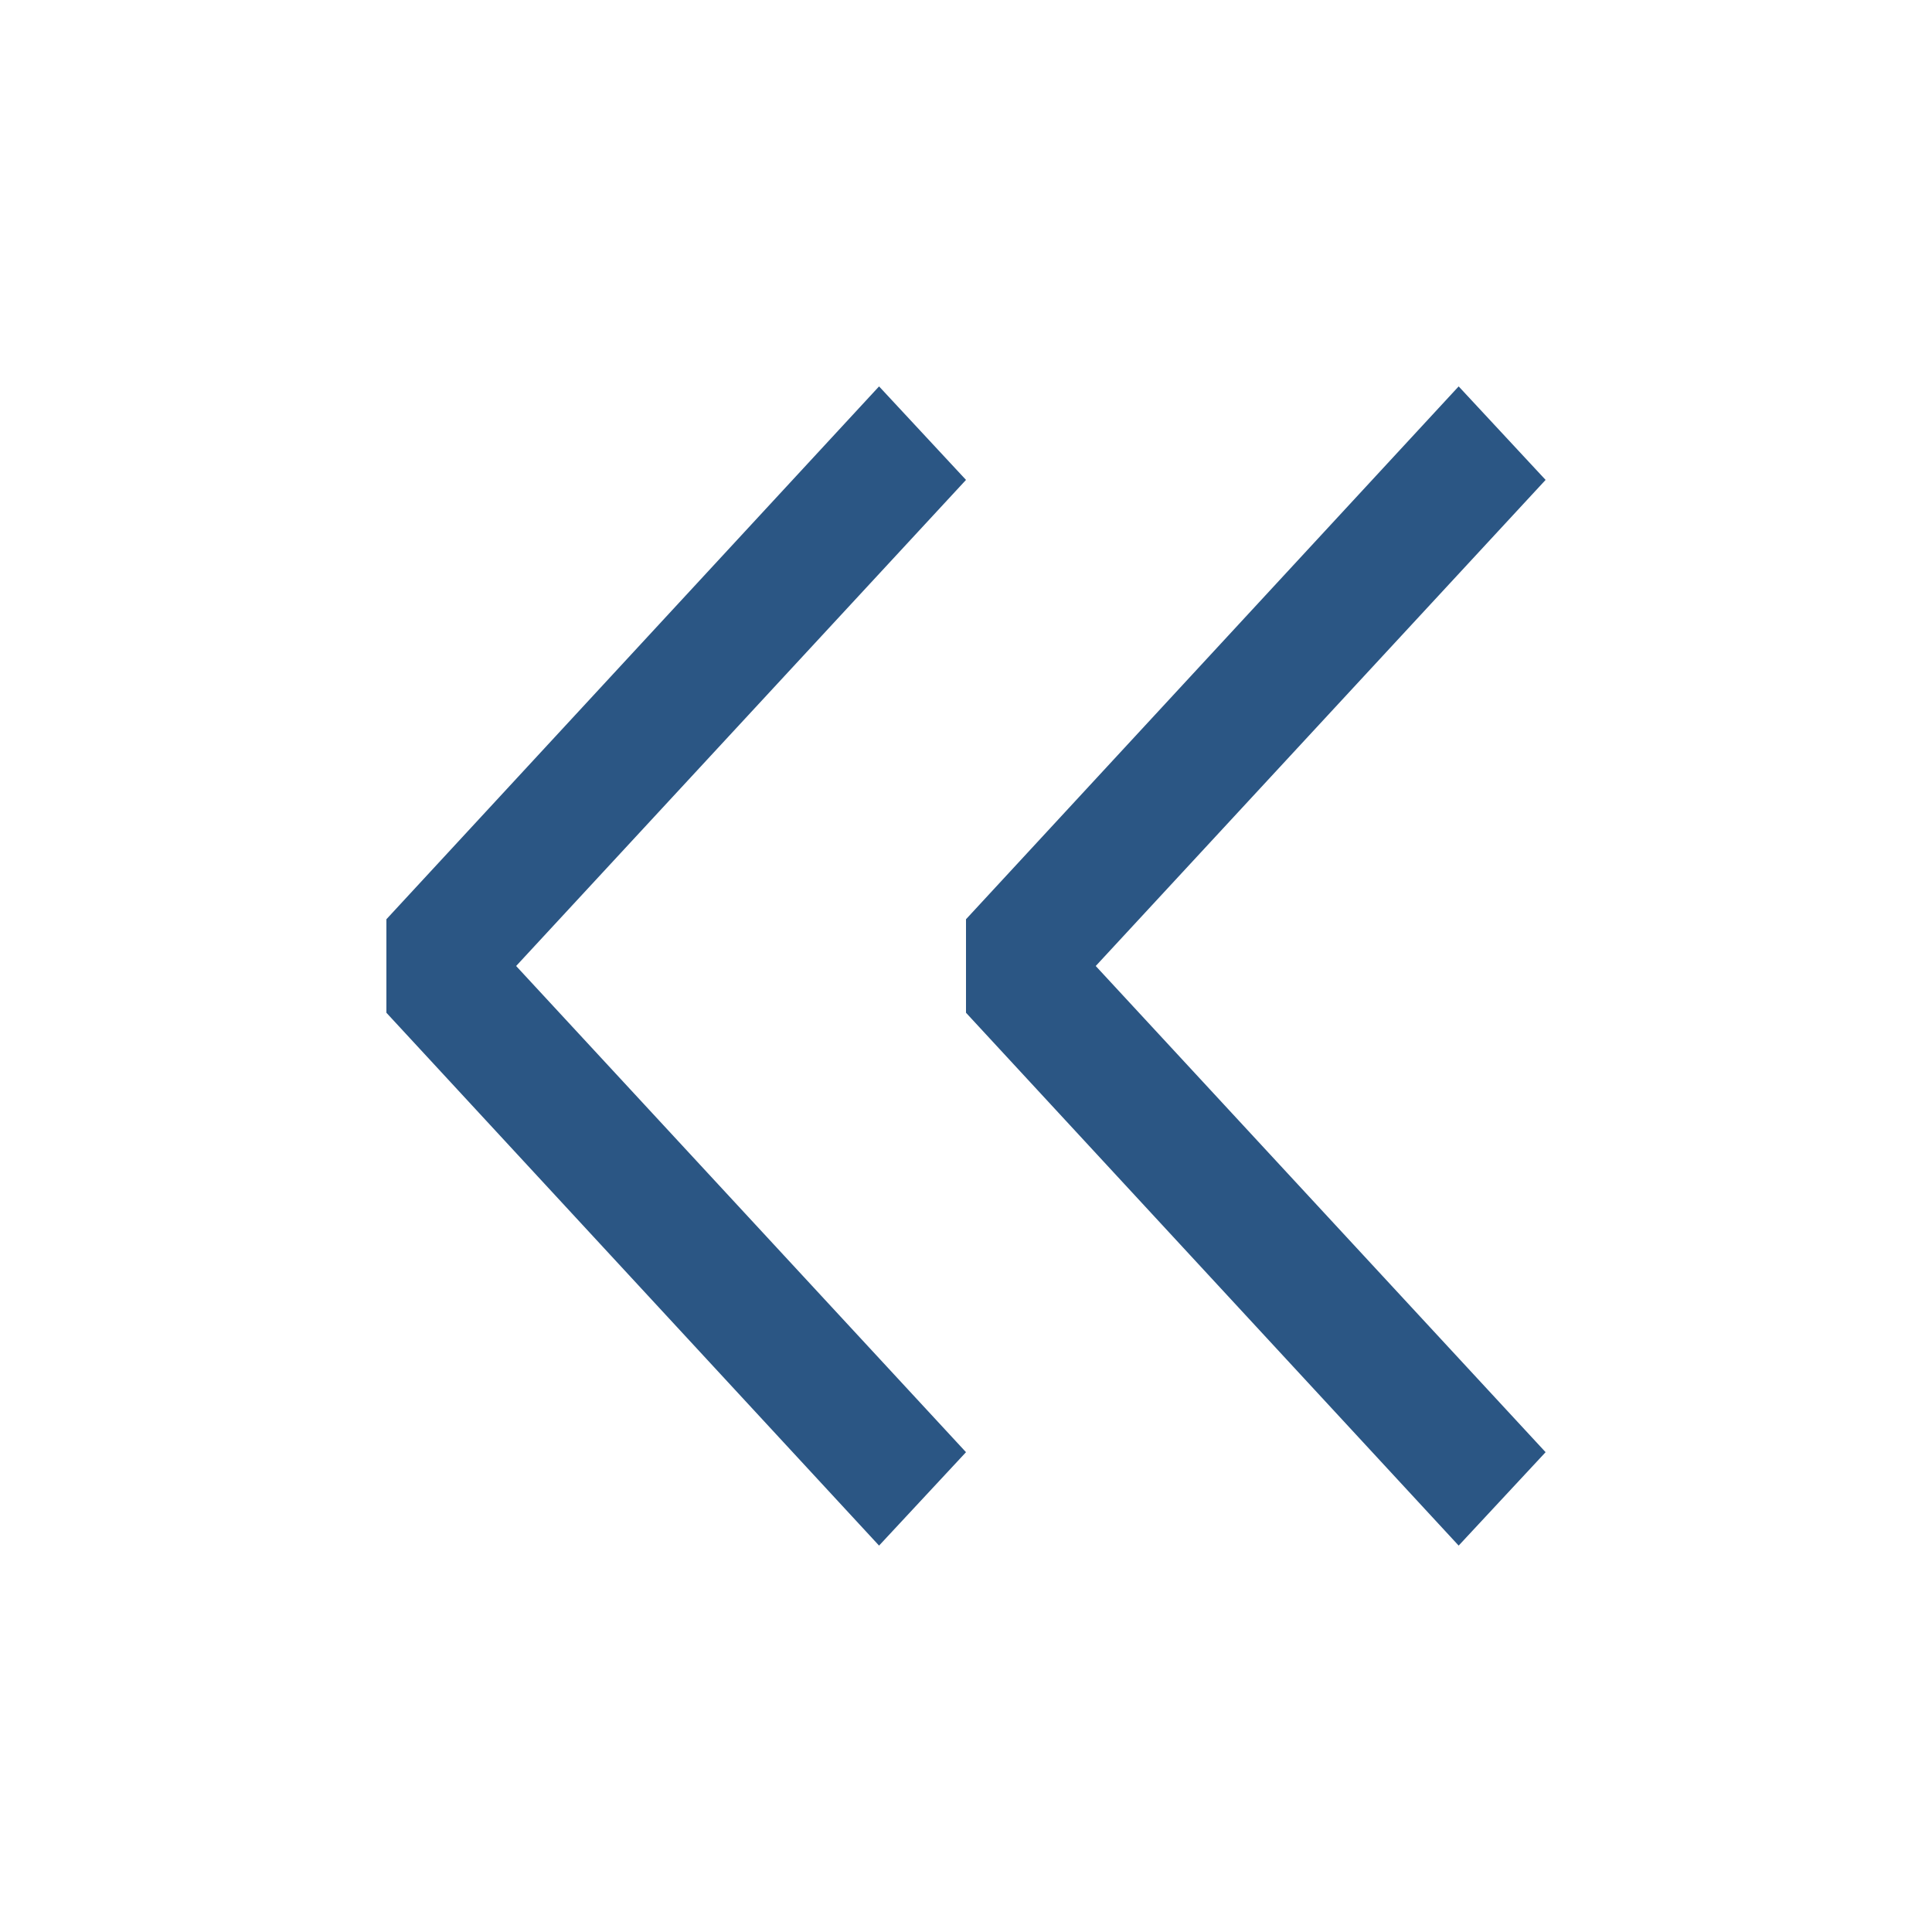 <svg xmlns="http://www.w3.org/2000/svg" xmlns:xlink="http://www.w3.org/1999/xlink" width="20" height="20" viewBox="0 0 20 20">
  <defs>
    <clipPath id="clip-path">
      <path id="패스_798" data-name="패스 798" d="M0,0H20V20H0Z" transform="translate(735 2814) rotate(90)" fill="#2b5684"/>
    </clipPath>
  </defs>
  <g id="마스크_그룹_24" data-name="마스크 그룹 24" transform="translate(-715 -2814)" clip-path="url(#clip-path)">
    <g id="그룹_391" data-name="그룹 391" transform="translate(-0.472 -1.154)">
      <path id="패스_3" data-name="패스 3" d="M6.484,6H5.516L0,.9.968,0,6,4.657,11.033,0,12,.9Z" transform="translate(725.472 2819.154) rotate(90)" fill="#2b5684"/>
      <path id="패스_3-2" data-name="패스 3" d="M6.484,6H5.516L0,.9.968,0,6,4.657,11.033,0,12,.9Z" transform="translate(731.472 2819.154) rotate(90)" fill="#2b5684"/>
    </g>
  </g>
</svg>
